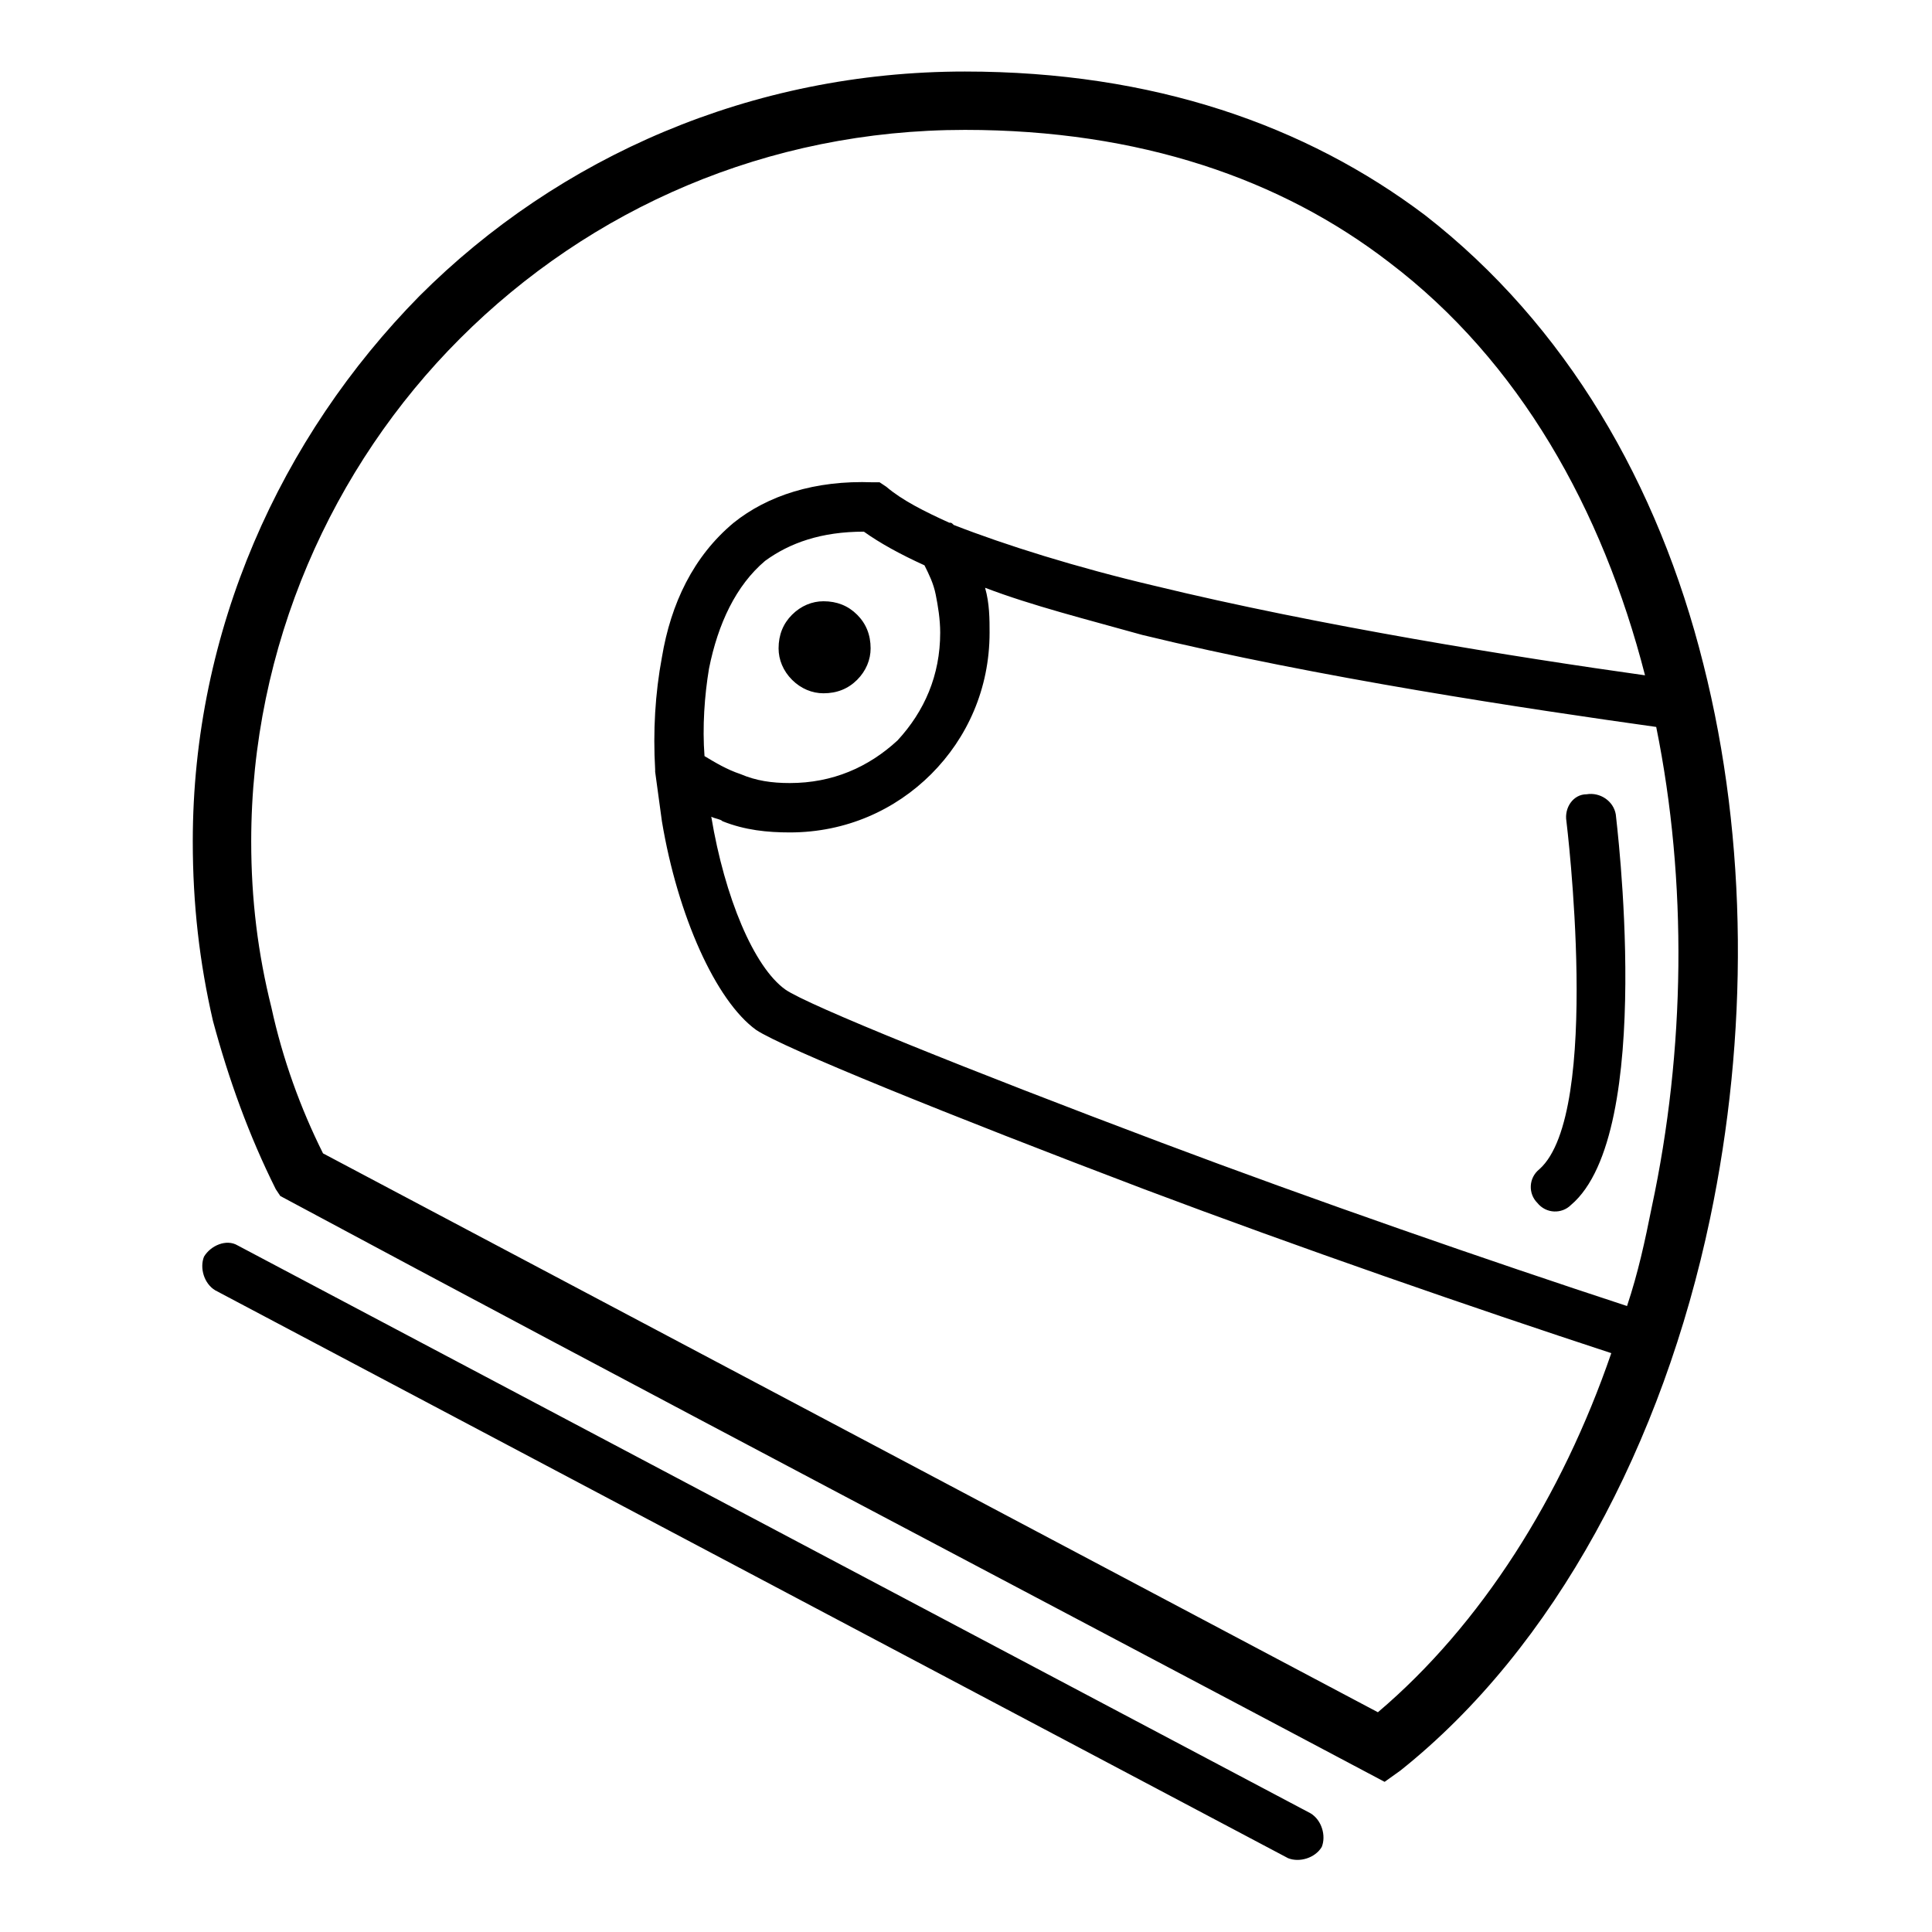 <?xml version="1.0" encoding="UTF-8"?>
<!-- Uploaded to: ICON Repo, www.svgrepo.com, Generator: ICON Repo Mixer Tools -->
<svg fill="#000000" width="800px" height="800px" version="1.1" viewBox="144 144 512 512" xmlns="http://www.w3.org/2000/svg">
 <path d="m509.15 597.77c27.363-23.199 48.773-57.102 61.859-95.172-36.285-11.895-82.68-27.957-123.72-43.422-51.75-19.629-95.766-37.473-102.9-42.23-10.707-7.734-20.82-30.336-24.98-55.316-0.594-4.164-1.191-8.922-1.785-13.086v-0.594c-0.594-10.113 0-20.223 1.785-29.742 2.379-14.277 8.328-26.766 19.035-35.688 8.922-7.137 21.414-11.301 36.879-10.707h1.785l1.785 1.191c4.164 3.57 10.113 6.543 16.656 9.516 0.594 0 0.594 0 1.191 0.594 13.68 5.352 32.715 11.301 52.938 16.059 44.016 10.707 96.359 19.035 130.27 23.793-11.301-44.016-33.309-83.273-67.809-109.45-28.551-22.008-66.023-35.094-112.42-35.094-52.344 0-99.336 20.82-133.83 55.316-33.906 33.906-55.316 81.488-55.316 133.24 0 15.465 1.785 29.742 5.352 44.016 2.973 13.68 7.734 26.766 13.68 38.664l279.56 148.11zm-146.92-294.43c3.57 0 6.543 1.191 8.922 3.57s3.57 5.352 3.57 8.922c0 2.973-1.191 5.949-3.57 8.328s-5.352 3.57-8.922 3.57c-2.973 0-5.949-1.191-8.328-3.57s-3.57-5.352-3.57-8.328c0-3.57 1.191-6.543 3.57-8.922s5.352-3.57 8.328-3.57zm42.828-3.57c1.191 4.164 1.191 8.328 1.191 11.895 0 14.871-5.949 27.957-15.465 37.473s-22.602 15.465-37.473 15.465c-5.949 0-11.895-0.594-17.844-2.973-0.594-0.594-1.785-0.594-2.973-1.191 3.57 21.414 11.301 39.852 19.629 45.801 5.949 4.164 48.773 21.414 99.336 40.449 41.043 15.465 87.438 31.523 123.72 43.422 2.973-8.922 4.758-17.25 6.543-26.172 8.922-41.637 9.516-86.25 1.191-127.29-33.906-4.758-89.816-13.086-136.21-24.387-14.871-4.164-29.145-7.734-41.637-12.492zm-74.352 44.609c2.973 1.785 5.949 3.57 9.516 4.758 4.164 1.785 8.328 2.379 13.086 2.379 11.301 0 20.82-4.164 28.551-11.301 7.137-7.734 11.301-17.25 11.301-28.551 0-3.57-0.594-7.137-1.191-10.113-0.594-2.973-1.785-5.352-2.973-7.734-6.543-2.973-11.895-5.949-16.059-8.922-11.301 0-19.629 2.973-26.172 7.734-7.734 6.543-12.492 16.656-14.871 28.551-1.191 7.137-1.785 15.465-1.191 23.199zm228.41 17.25c-0.594-3.57 1.785-7.137 5.352-7.137 3.57-0.594 7.137 1.785 7.734 5.352 0 0.594 10.707 84.465-11.895 103.5-2.379 2.379-6.543 2.379-8.922-0.594-2.379-2.379-2.379-6.543 0.594-8.922 16.656-14.871 7.137-92.195 7.137-92.195zm-358.08 124.32c-2.973-1.785-4.164-5.949-2.973-8.922 1.785-2.973 5.949-4.758 8.922-2.973l284.32 150.49c2.973 1.785 4.164 5.949 2.973 8.922-1.785 2.973-5.949 4.164-8.922 2.973zm396.15-19.035c-12.492 59.48-41.043 113.61-82.086 146.32l-4.164 2.973c-97.551-51.75-195.1-102.9-292.65-155.25l-1.191-1.785c-7.137-14.277-12.492-29.145-16.656-44.609-3.57-15.465-5.352-30.93-5.352-47.586 0-55.914 23.199-107.07 60.078-144.54 36.879-36.879 88.031-59.48 144.54-59.48 49.965 0 90.41 14.277 121.94 38.066 37.473 29.145 61.859 71.379 73.758 118.96 11.895 46.992 11.895 98.738 1.785 146.92z"/>
</svg>